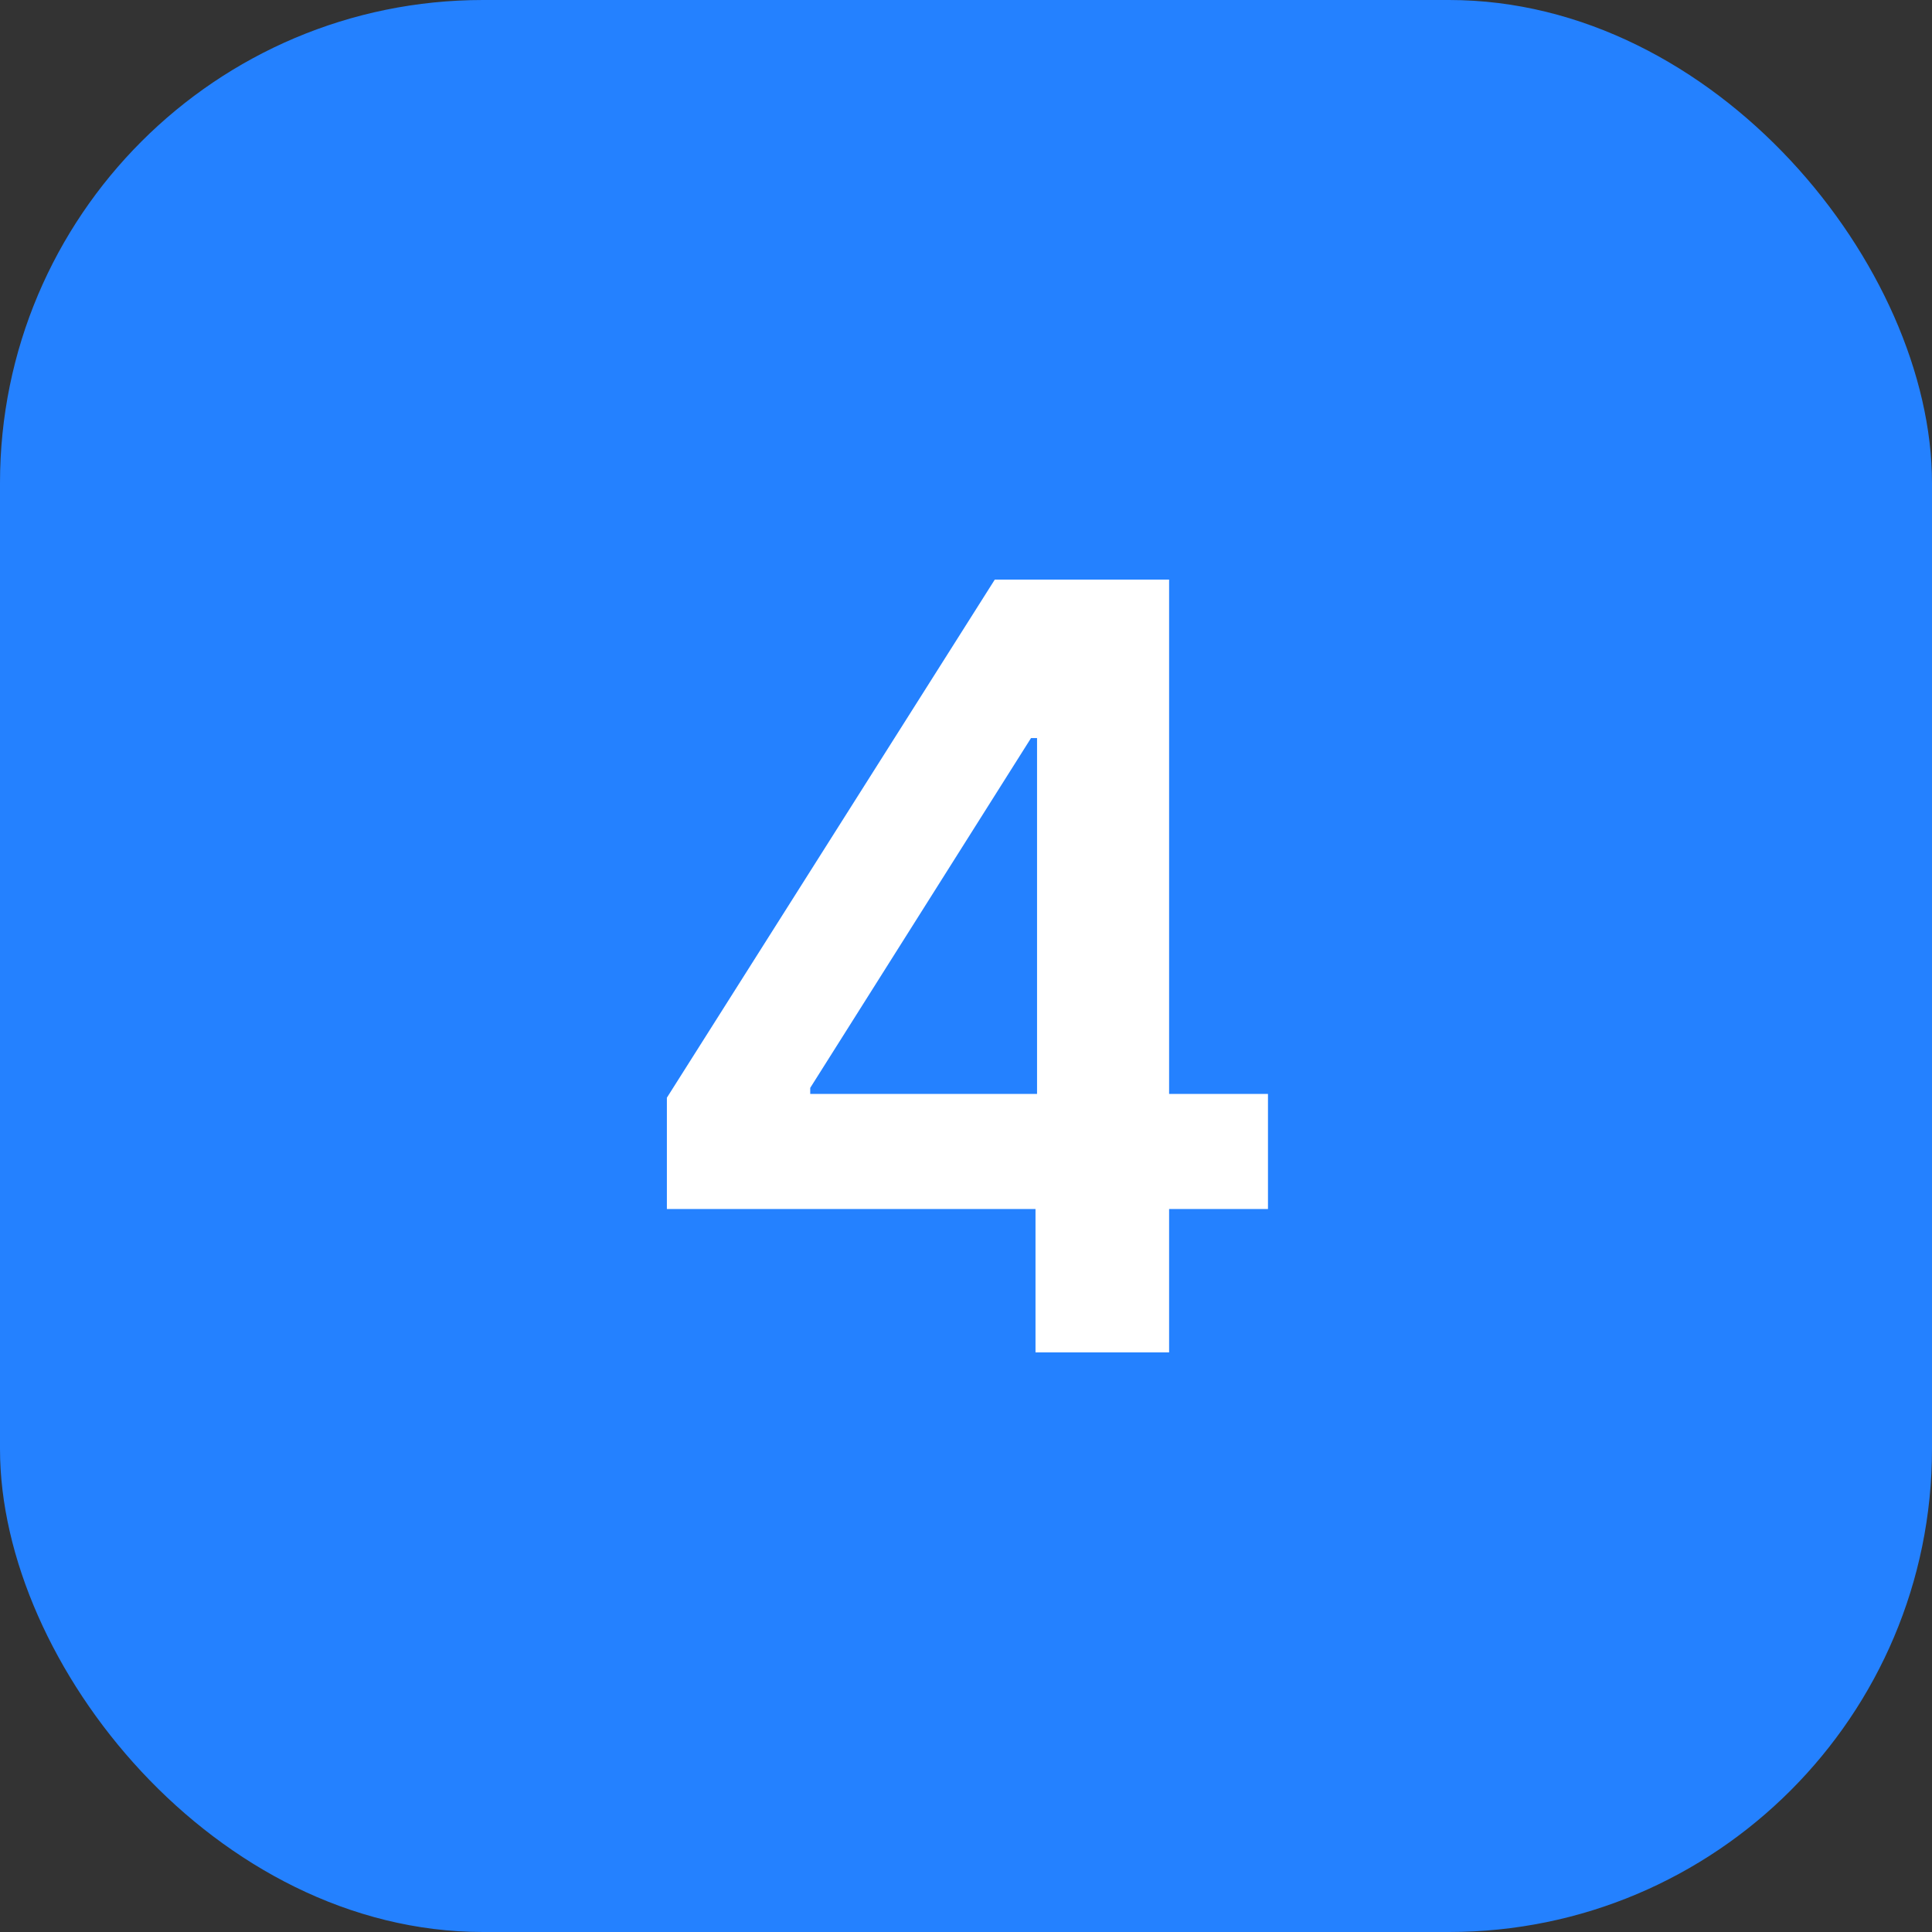 <?xml version="1.0" encoding="UTF-8"?> <svg xmlns="http://www.w3.org/2000/svg" width="40" height="40" viewBox="0 0 40 40" fill="none"><rect x="0" y="0" width="40" height="40" fill="#333333" stroke="none"/> <rect width="40" height="40" rx="10" fill="#2481FF"></rect> <path d="M13.807 25.031V22.727L20.596 12H22.518V15.281H21.346L16.775 22.523V22.648H26.252V25.031H13.807ZM21.439 28V24.328L21.471 23.297V12H24.205V28H21.439Z" fill="white"></path> </svg> 
